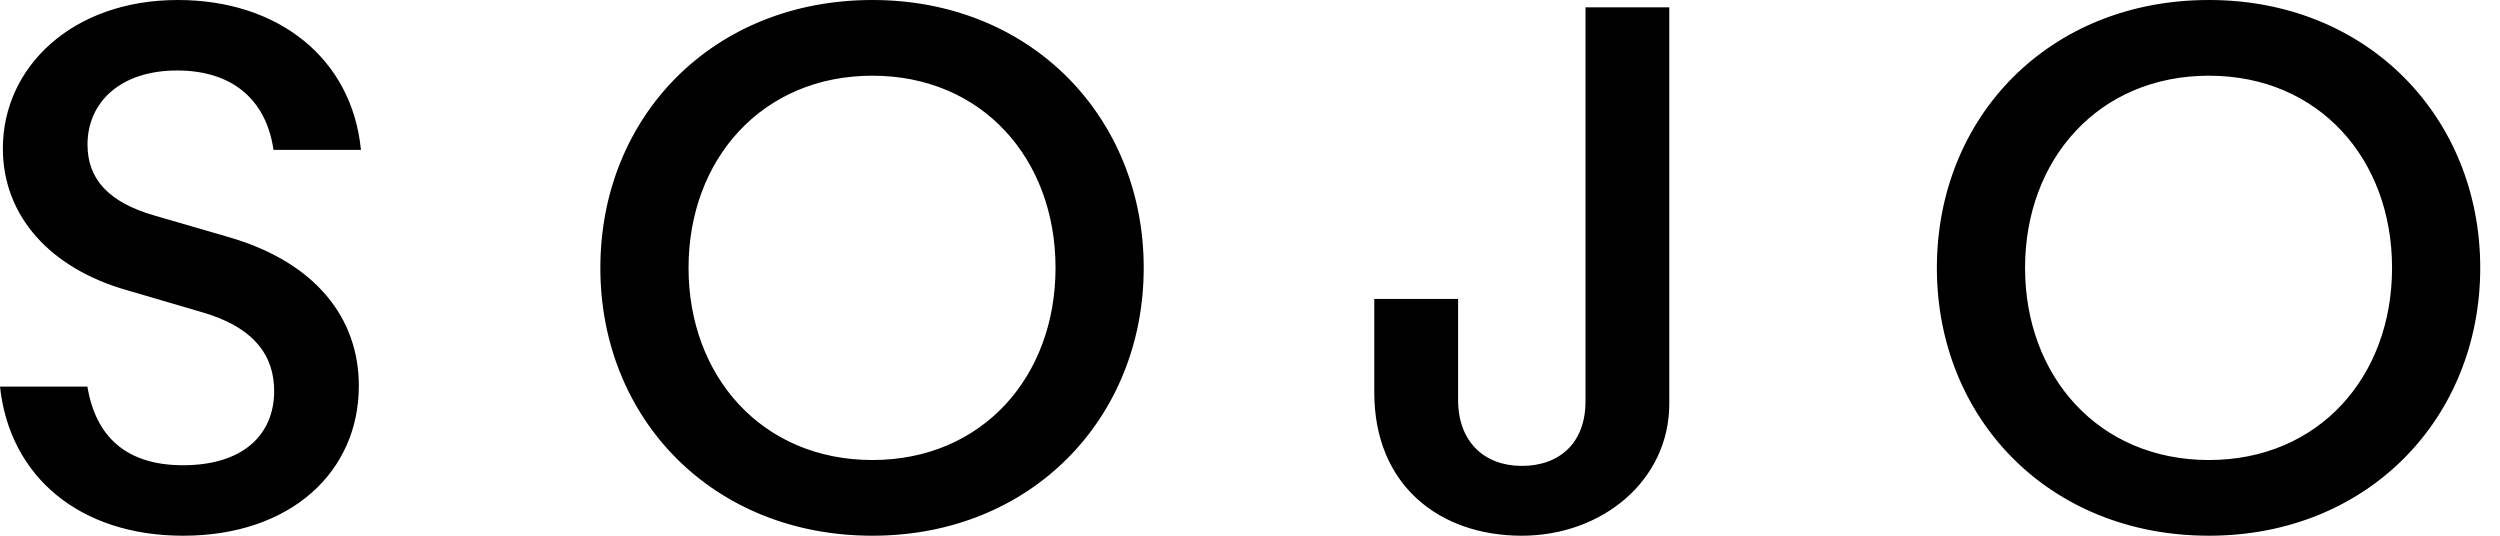 <svg viewBox="0 0 140 30" width="140" height="30" fill="#fff" xmlns="http://www.w3.org/2000/svg"><path d="M123.7 25.761c-6.188 0-10.297-4.697-10.297-10.761 0-6.069 4.109-10.761 10.297-10.761 6.146 0 10.255 4.656 10.255 10.761 0 6.105-4.109 10.761-10.255 10.761Zm0 4.239c8.927 0 15.193-6.606 15.193-15S132.627 0 123.7 0c-8.969 0-15.235 6.564-15.235 15s6.271 15 15.235 15Zm-46.74-8.019c0 5.193 3.65 8.019 8.26 8.019 4.485 0 8.26-3.076 8.26-7.398V.412h-4.692v22.065c0 2.325-1.453 3.613-3.568 3.613-2.078 0-3.567-1.33-3.567-3.697v-5.652H76.96v5.24Zm-28.105 3.78c-6.188 0-10.297-4.697-10.297-10.761 0-6.069 4.11-10.761 10.297-10.761C55.001 4.239 59.11 8.895 59.11 15c0 6.105-4.109 10.761-10.255 10.761Zm0 4.239c8.927 0 15.193-6.606 15.193-15S57.782 0 48.855 0C39.886 0 33.62 6.564 33.62 15s6.271 15 15.235 15ZM0 21.648C.542 26.715 4.484 30 10.255 30c6.021 0 9.84-3.571 9.84-8.394 0-3.78-2.407-6.898-7.225-8.31L8.719 12.09C6.063 11.345 4.9 10.01 4.9 8.102c0-2.367 1.828-4.155 5.021-4.155 3.031 0 4.98 1.58 5.396 4.447h4.896C19.714 3.284 15.604 0 9.959 0 4.02 0 .16 3.78.16 8.31c0 3.822 2.698 6.732 6.933 7.936l4.11 1.205c3.114.87 4.15 2.533 4.15 4.447 0 2.45-1.744 4.155-5.104 4.155-3.198 0-4.896-1.621-5.354-4.405H0Z" fill="CurrentColor"/></svg>